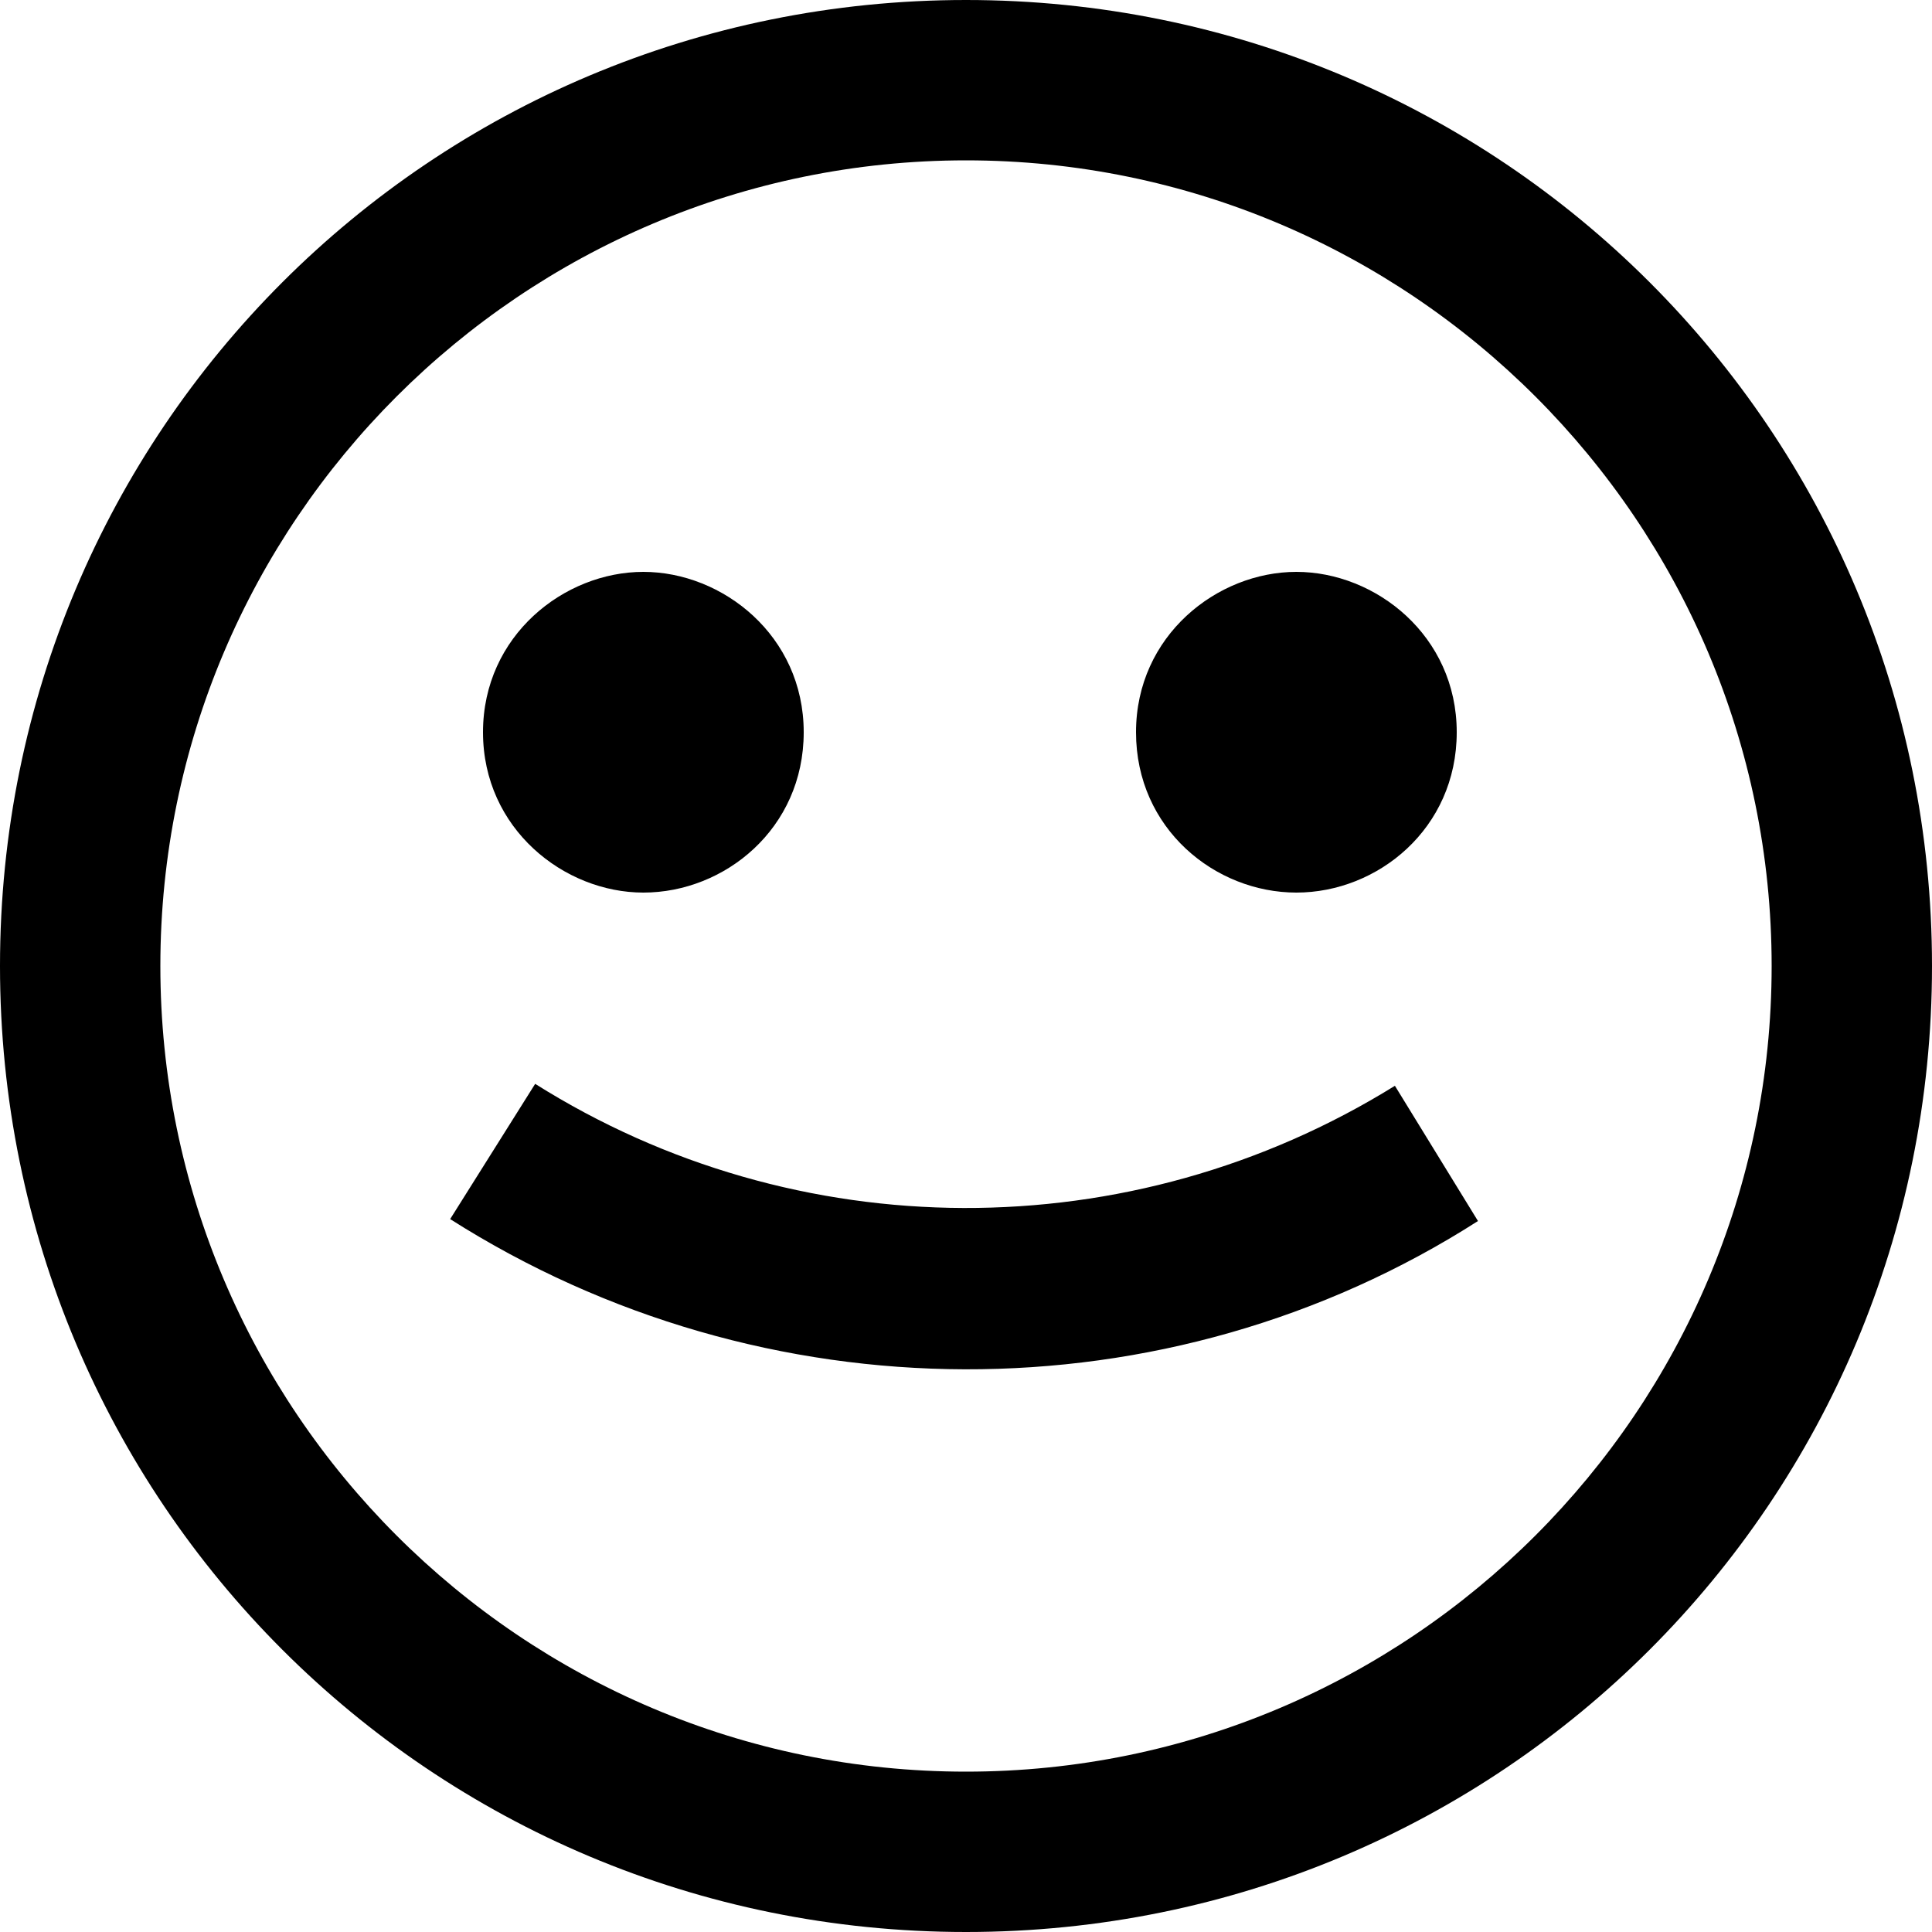 <?xml version="1.0" encoding="utf-8"?>
<!-- Generator: Adobe Illustrator 21.1.0, SVG Export Plug-In . SVG Version: 6.00 Build 0)  -->
<svg version="1.1" id="Layer_1" xmlns="http://www.w3.org/2000/svg" xmlns:xlink="http://www.w3.org/1999/xlink" x="0px" y="0px"
	 viewBox="0 0 100 100" style="enable-background:new 0 0 100 100;" xml:space="preserve">
<style type="text/css">
	.st0{fill:#000000;}
</style>
<path class="st0" d="M50,100c27.7,0,50-22.3,50-50S77.7,0,50,0S0,22.3,0,50S22.3,100,50,100z M33.3,46.2c4.2,0,8.3-3.3,8.3-8.3
	s-4.2-8.3-8.3-8.3S25,32.9,25,37.9S29.2,46.2,33.3,46.2z M50,91.7C27,91.7,8.3,73,8.3,50S27,8.3,50,8.3S91.7,27,91.7,50
	S73,91.7,50,91.7z M23.3,63.1c16.2,10.3,37.1,10.4,53.2,0.1l-4.3-7c-13.7,8.5-31,8.4-44.5-0.1L23.3,63.1z M67.1,46.2
	c4.2,0,8.3-3.3,8.3-8.3s-4.2-8.3-8.3-8.3s-8.3,3.3-8.3,8.3S62.9,46.2,67.1,46.2z"/>
</svg>
